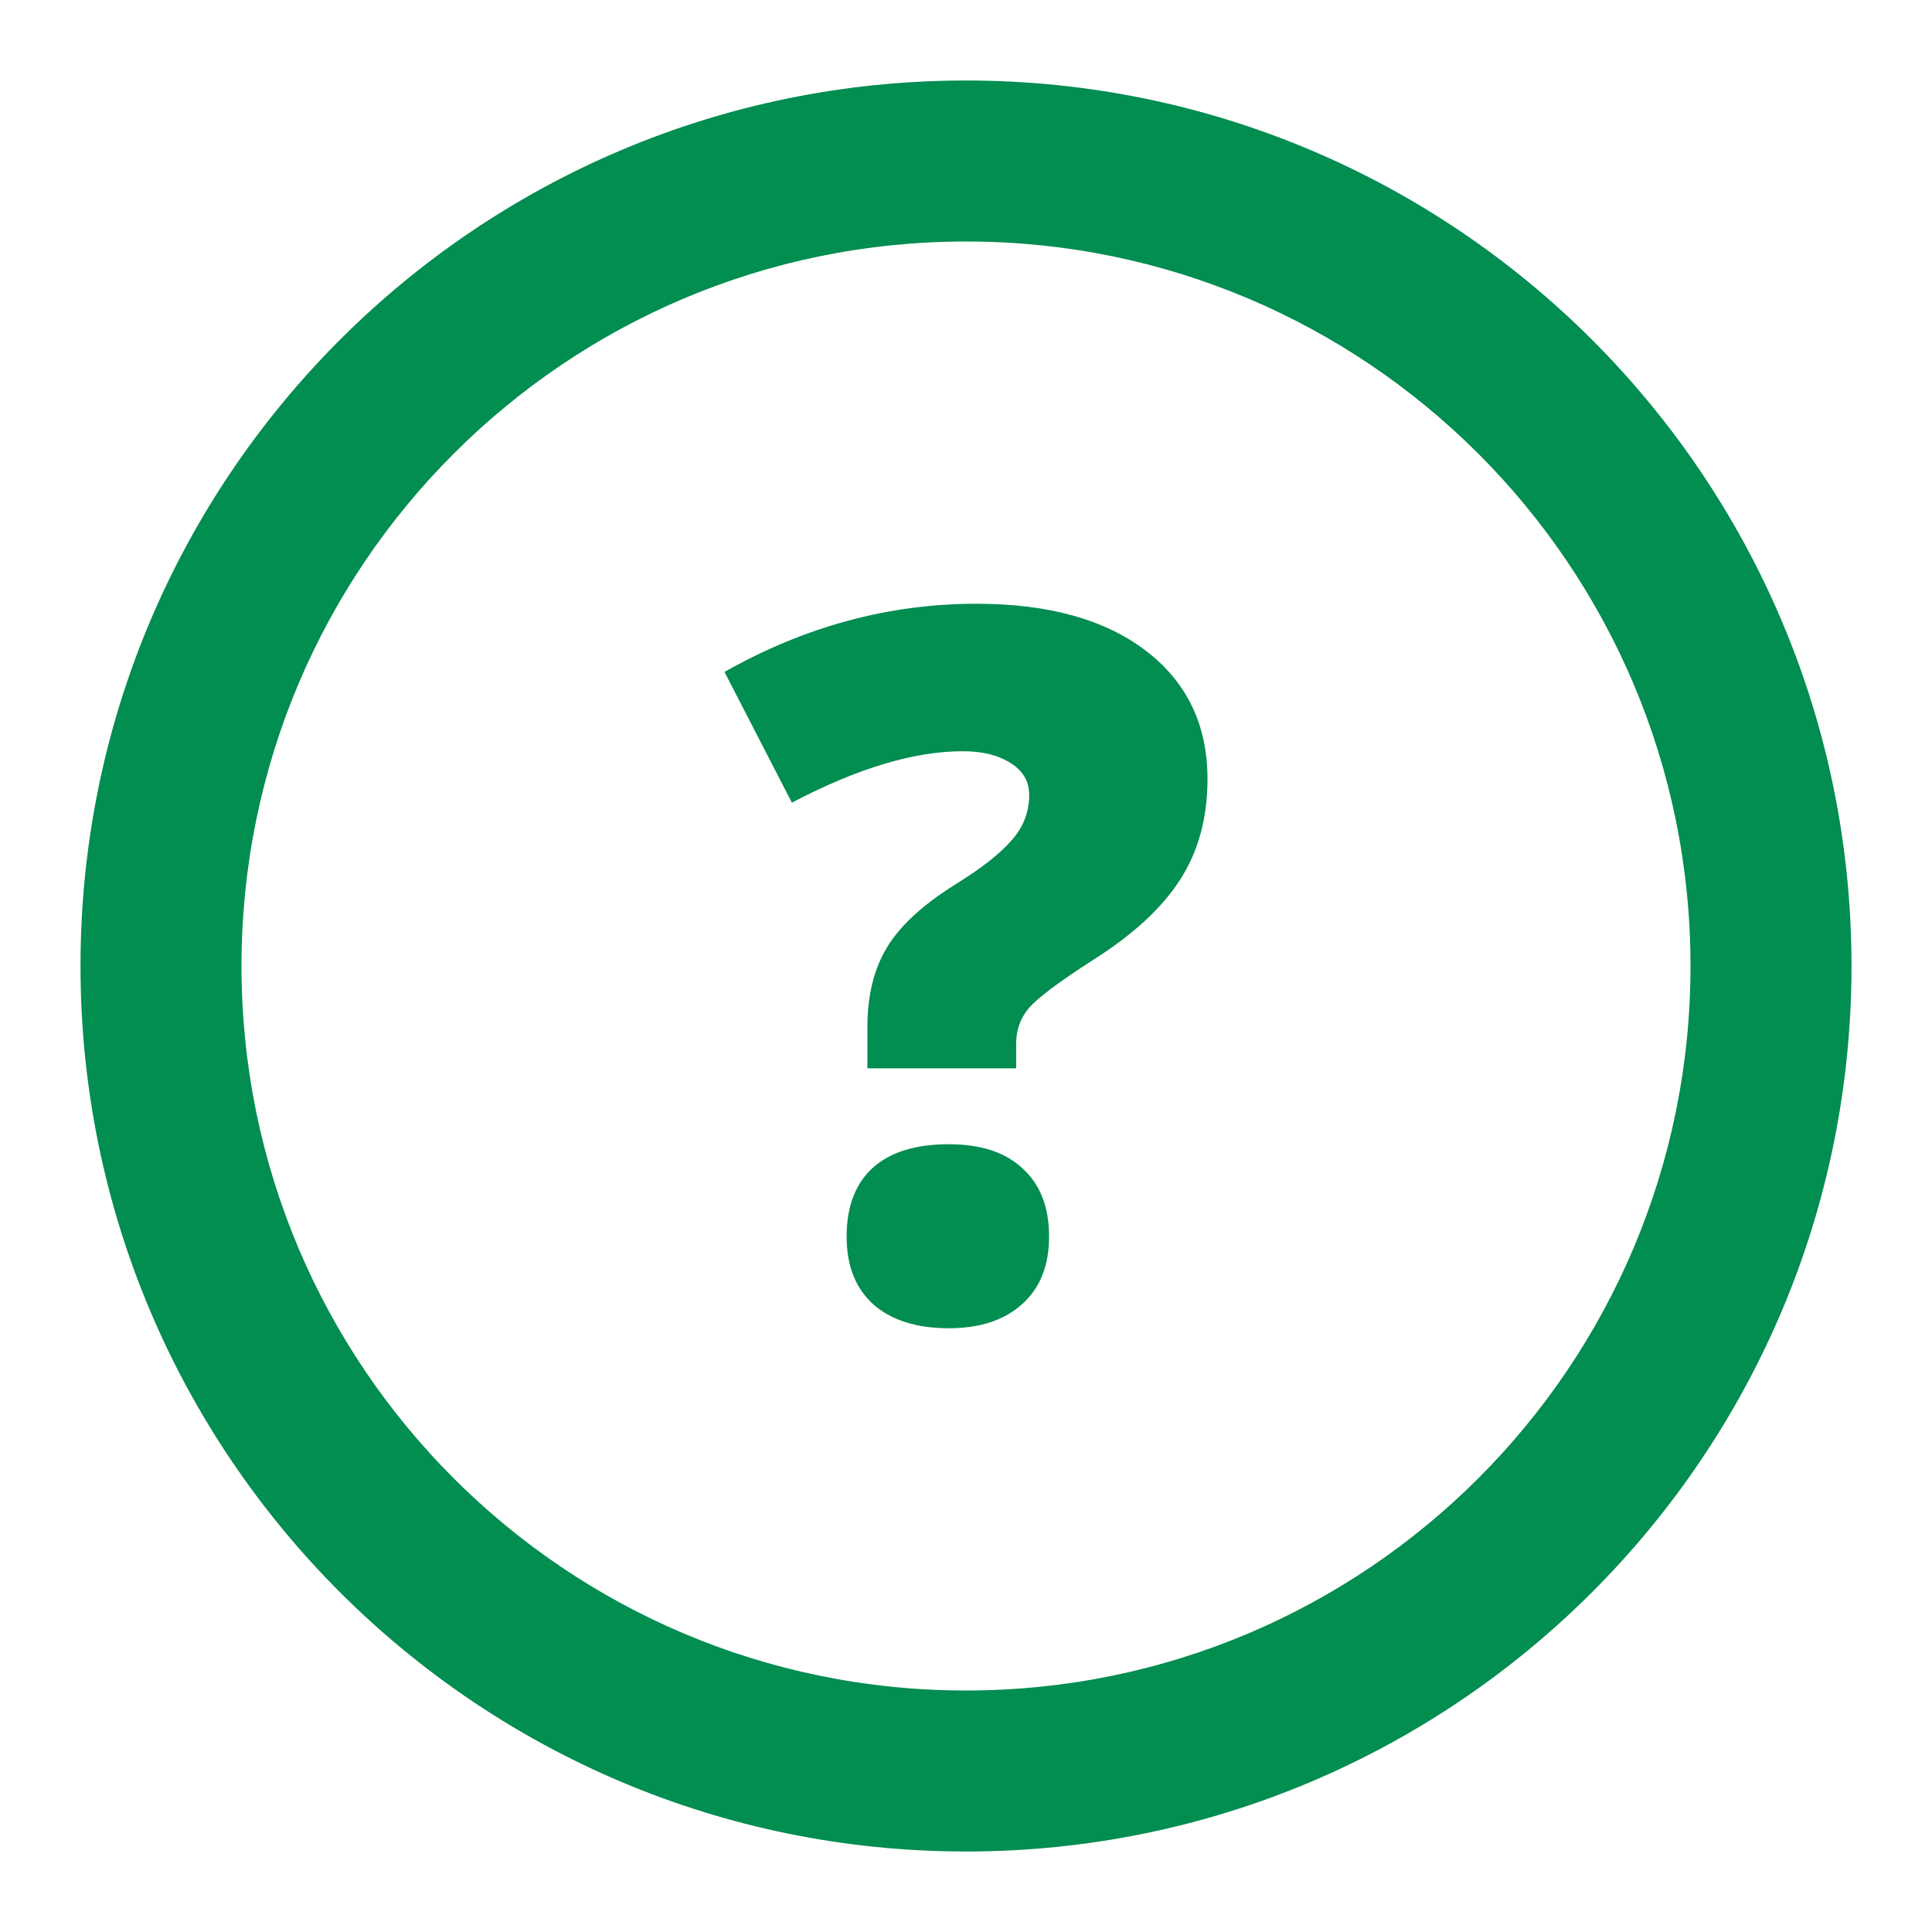 <?xml version="1.0" encoding="utf-8"?>
<svg xmlns="http://www.w3.org/2000/svg" width="24" height="24" viewBox="0 0 24 24" fill="none">
<path fill-rule="evenodd" clip-rule="evenodd" d="M23 12C23 18.075 18.075 23 12 23C5.925 23 1 18.075 1 12C1 5.925 5.925 1 12 1C18.075 1 23 5.925 23 12ZM21 12C21 16.971 16.971 21 12 21C7.029 21 3 16.971 3 12C3 7.029 7.029 3 12 3C16.971 3 21 7.029 21 12Z" fill="#028D51"/>
<path d="M10.775 13.271V12.758C10.775 12.368 10.856 12.04 11.016 11.773C11.177 11.503 11.461 11.24 11.871 10.985C12.196 10.783 12.428 10.6 12.569 10.436C12.713 10.273 12.785 10.086 12.785 9.875C12.785 9.708 12.709 9.577 12.557 9.481C12.404 9.382 12.206 9.332 11.961 9.332C11.355 9.332 10.647 9.545 9.837 9.971L9 8.347C9.999 7.782 11.042 7.5 12.129 7.5C13.024 7.5 13.726 7.695 14.236 8.085C14.745 8.475 15 9.006 15 9.678C15 10.16 14.886 10.578 14.657 10.932C14.432 11.282 14.071 11.614 13.574 11.928C13.152 12.199 12.888 12.398 12.779 12.525C12.675 12.649 12.623 12.796 12.623 12.967V13.271H10.775Z" fill="#028D51"/>
<path d="M10.517 15.36C10.517 14.994 10.623 14.711 10.835 14.513C11.052 14.314 11.369 14.214 11.786 14.214C12.188 14.214 12.495 14.316 12.707 14.519C12.924 14.717 13.032 14.998 13.032 15.36C13.032 15.722 12.92 16.003 12.695 16.202C12.474 16.401 12.171 16.5 11.786 16.5C11.389 16.5 11.078 16.402 10.854 16.208C10.629 16.009 10.517 15.726 10.517 15.36Z" fill="#028D51"/>
</svg>